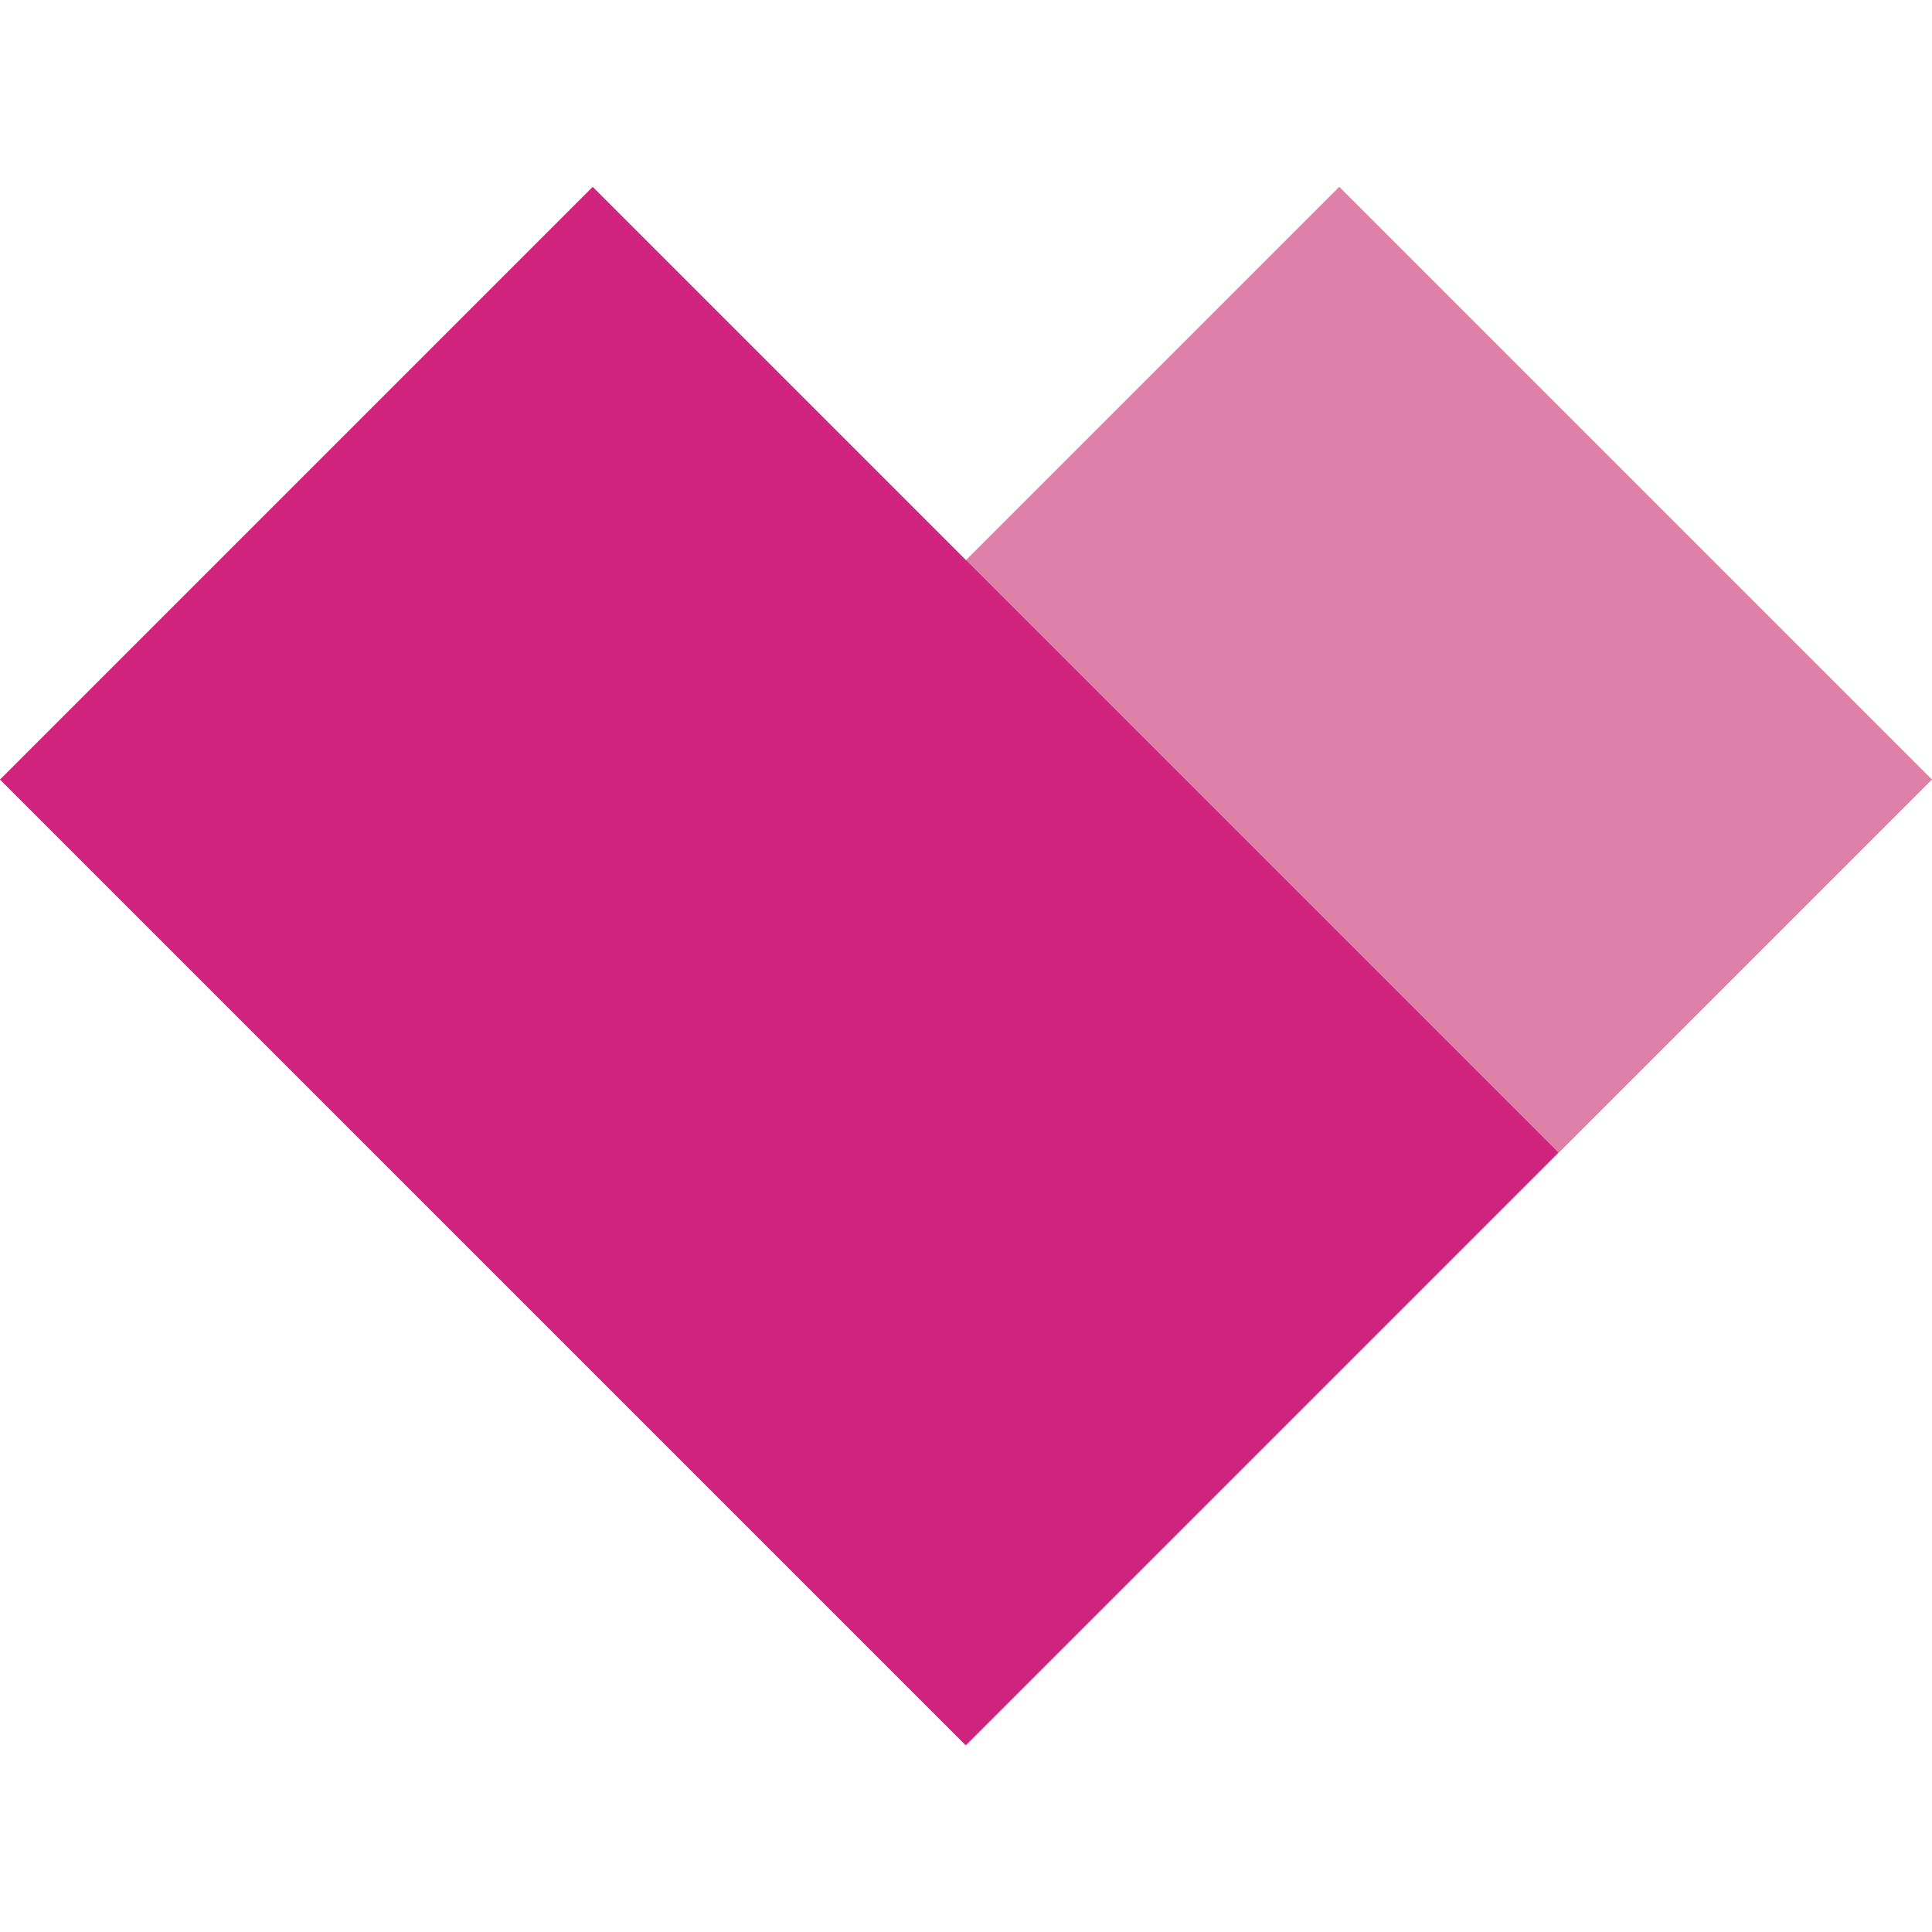 <?xml version="1.0" encoding="UTF-8"?>
<svg id="LARM_heart" xmlns="http://www.w3.org/2000/svg" viewBox="0 0 512 512">
  <defs>
    <style>
      .cls-1 {
        fill: #df80a9;
      }

      .cls-2 {
        fill: #cf237d;
      }
    </style>
  </defs>
  <rect class="cls-1" x="124.56" y="144.92" width="361.9" height="222.14" transform="translate(-91.53 291.01) rotate(-45)"/>
  <rect class="cls-2" x="95.42" y="75.06" width="222.14" height="361.9" transform="translate(-120.55 220.99) rotate(-45)"/>
</svg>